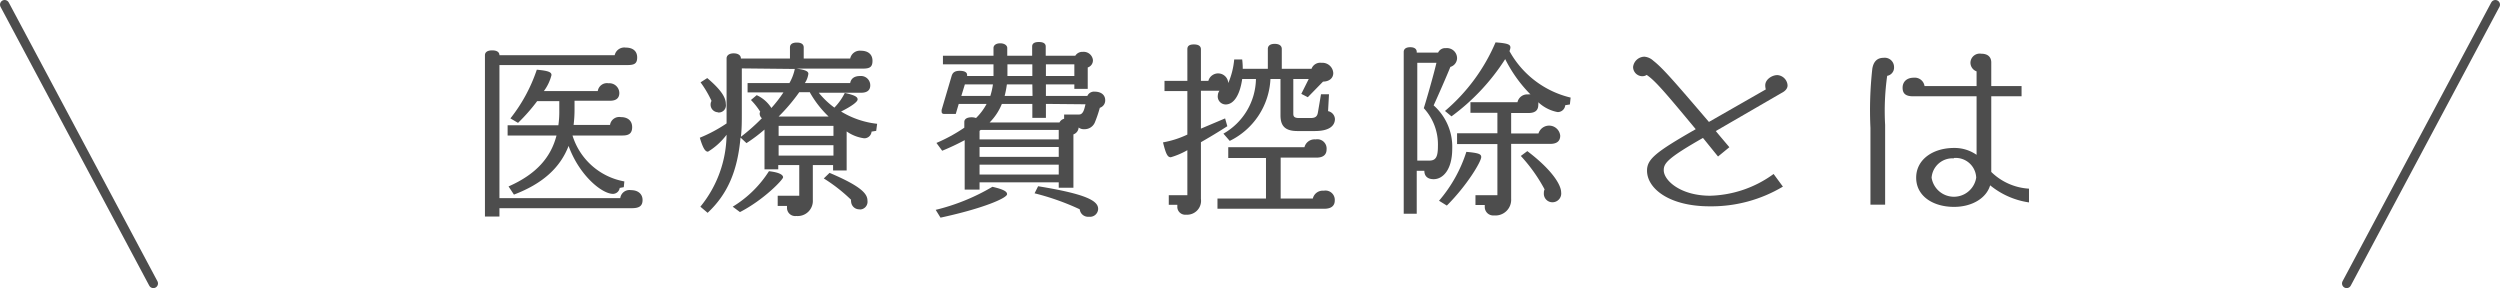 <svg xmlns="http://www.w3.org/2000/svg" viewBox="0 0 269 31"><defs><style>.cls-1{fill:#4d4d4d;}.cls-2{fill:none;stroke:#4d4d4d;stroke-linecap:round;stroke-linejoin:round;}</style></defs><title>copy_kojyo</title><g id="レイヤー_2" data-name="レイヤー 2"><g id="レイヤー"><path class="cls-1" d="M68,22.4H53.74v.9H52.18V5.94c0-.26.18-.52.78-.52s.78.26.78.52h12.4a1.06,1.06,0,0,1,1.18-.82c.78,0,1.24.38,1.24,1.06S68.24,7,67.5,7H53.74V21.32h13a1,1,0,0,1,1.16-.86c.76,0,1.24.42,1.24,1.06S68.78,22.4,68,22.4ZM67,14.58h-5.4a7.16,7.16,0,0,0,5.58,4.94l-.06.62-.44.08a.74.74,0,0,1-.72.64c-1.2,0-3.64-2-4.78-5.16-.9,2.34-2.78,4.06-5.88,5.24l-.58-.88c3-1.32,4.56-3.14,5.16-5.48H54.62v-1.1h5.46a10.26,10.26,0,0,0,.1-1.6v-1H57.8a19.29,19.29,0,0,1-2.06,2.34l-.82-.48a17.28,17.28,0,0,0,2.84-5.24c1.32.12,1.58.28,1.58.58a4.84,4.84,0,0,1-.82,1.72h5.8a1,1,0,0,1,1.16-.84A1.07,1.07,0,0,1,66.64,10c0,.56-.34.84-1,.84H61.82v1a13.58,13.58,0,0,1-.1,1.6h3.92a1,1,0,0,1,1.16-.84c.78,0,1.22.42,1.22,1.08S67.68,14.58,67,14.58Z"/><path class="cls-1" d="M94.28,14.08l-.5.08a.78.78,0,0,1-.8.72,4.23,4.23,0,0,1-1.88-.74v4.2H89.64v-.58H87.46V21.5a1.63,1.63,0,0,1-1.78,1.74.88.88,0,0,1-1-.86v-.22h-1v-1.1H86v-3.3H83.74v.46H82.26V13.94a16.7,16.7,0,0,1-1.94,1.46l-.64-.6c-.32,3.58-1.38,6.08-3.54,8.1l-.78-.66a12.47,12.47,0,0,0,2.82-7.74,7.08,7.08,0,0,1-2,1.82c-.28,0-.52-.3-.88-1.5h0a15.7,15.7,0,0,0,2.88-1.54v-7c0-.28.24-.54.76-.54s.78.24.78.54V6.3H85V5.1c0-.26.16-.52.74-.52s.74.26.74.52V6.3h5a1.06,1.06,0,0,1,1.16-.84c.8,0,1.24.42,1.24,1.08s-.28.84-1,.84h-7.2c1.06.14,1.3.32,1.3.56a2.32,2.32,0,0,1-.38,1h4.88c.08-.48.44-.76,1.06-.76a1,1,0,0,1,1.1,1c0,.52-.32.8-1,.8H88.1a9,9,0,0,0,1.68,1.6A6.17,6.17,0,0,0,90.9,10c1.18.26,1.38.46,1.38.7S91.7,11.4,90.5,12a9.41,9.41,0,0,0,3.88,1.32Zm-17-2a.82.82,0,0,1-.82-.86.75.75,0,0,1,.1-.36,11.51,11.51,0,0,0-1.18-2l.72-.46c1.58,1.34,2,2.14,2,2.8A.77.77,0,0,1,77.24,12.1Zm2.34,10.74-.78-.58a12,12,0,0,0,3.9-3.82c1.2.14,1.52.42,1.52.66S82.2,21.5,79.58,22.84Zm.2-15.46v4.68c0,1,0,1.86-.1,2.68a20.79,20.79,0,0,0,2.26-2,.64.64,0,0,1-.24-.5.39.39,0,0,1,.06-.2,7.42,7.42,0,0,0-1-1.26l.62-.52A3.67,3.67,0,0,1,83,11.62,13.8,13.8,0,0,0,84.3,9.94H80.44v-1h4.5a5.07,5.07,0,0,0,.58-1.52Zm9.86,6.18h-5.9v1.08h5.9Zm0,2.08h-5.9v1.12h5.9Zm-2.5-5.7H86a19.63,19.63,0,0,1-2.22,2.62h5.38A11.16,11.16,0,0,1,87.14,9.94Zm5.34,12.6a.87.87,0,0,1-.94-.82.33.33,0,0,1,0-.2,17.53,17.53,0,0,0-2.94-2.3l.62-.6c3.54,1.5,4.08,2.3,4.08,3A.83.83,0,0,1,92.48,22.54Z"/><path class="cls-1" d="M101.2,23.42l-.52-.84a22.26,22.26,0,0,0,6.1-2.48c1.42.32,1.58.58,1.58.8C108.36,21.28,106,22.38,101.2,23.42ZM118.34,11.6a13.82,13.82,0,0,1-.52,1.54,1.19,1.19,0,0,1-1.16.76.89.89,0,0,1-.6-.18.83.83,0,0,1-.56.74V20.2h-1.58v-.58H105.4v.78h-1.6V15.08a25.57,25.57,0,0,1-2.42,1.14l-.62-.84a17.51,17.51,0,0,0,3-1.64v-.62c0-.24.18-.5.8-.5a1.36,1.36,0,0,1,.46.08,6.2,6.2,0,0,0,1.14-1.52h-3l-.32,1.08H101.6c-.2,0-.28-.1-.28-.24a.86.86,0,0,1,0-.2l1.08-3.66c.1-.32.3-.54.86-.54s.8.18.8.44c0,0,0,.08,0,.12h2.84V6.92h-5.44V6h5.44V5.16c0-.26.24-.5.72-.5s.76.24.76.5V6h2.68V5c0-.26.16-.48.72-.48s.74.22.74.48V6h3.18a.9.9,0,0,1,.82-.42,1,1,0,0,1,1.08.88.8.8,0,0,1-.56.8V9.56H115.6V9.08h-3.06v1.24H117a.78.78,0,0,1,.76-.46c.78,0,1.16.4,1.16.92A.83.83,0,0,1,118.34,11.6ZM103.82,9.08l-.38,1.24h3.12a7.55,7.55,0,0,0,.28-1.24Zm10.1,4.9h-8.4l-.12.1V15h8.52Zm0,1.84H105.4v1.06h8.52Zm0,1.9H105.4v1.06h8.52Zm-1.38-6.54v1.5h-1.46v-1.5H107.8a6,6,0,0,1-1.32,2H114a.75.75,0,0,1,.5-.4v-.46h1.62c.48,0,.58-.74.68-1.1Zm-1.46-2.1h-2.74a10.27,10.27,0,0,1-.24,1.24h3Zm0-2.16H108.4V8.18h2.68Zm6.1,16.4a.9.9,0,0,1-1-.8,26.74,26.74,0,0,0-4.86-1.72l.38-.76c5.32.86,6.46,1.6,6.46,2.44A.87.87,0,0,1,117.18,23.32ZM115.6,6.92h-3.06V8.18h3.06Z"/><path class="cls-1" d="M141.48,14.1H139.6c-1.38,0-1.82-.6-1.82-1.7V8.5H136.7a7.82,7.82,0,0,1-4.38,6.66l-.68-.78a6.9,6.9,0,0,0,3.5-5.88h-1.48c-.24,1.68-.88,2.74-1.78,2.74a.86.86,0,0,1-.84-1,.88.88,0,0,1,.18-.48h-2v4.08l2.6-1.1.24.84c-1.06.68-2,1.24-2.84,1.72v6.1a1.5,1.5,0,0,1-1.6,1.7.85.85,0,0,1-.94-.78v-.28h-.92V21h2V16.16a8.25,8.25,0,0,1-1.78.76c-.34,0-.52-.3-.84-1.6a10.25,10.25,0,0,0,2.62-.84V9.8h-2.46V8.7h2.46V5.3c0-.26.1-.52.7-.52s.76.26.76.52V8.7h.8a1.09,1.09,0,0,1,2.14.24,8.27,8.27,0,0,0,.64-2.54h.86a8.13,8.13,0,0,1,.06,1h2.7V5.26c0-.26.16-.54.74-.54s.76.28.76.54V7.4h3.2a1,1,0,0,1,1.08-.64,1.17,1.17,0,0,1,1.26,1.1c0,.58-.48.92-1.1.92l-1.64,1.68-.7-.36.8-1.6h-1.66v3.72c0,.28.06.48.62.48H141c.5,0,.72-.14.8-.56l.34-2H143l-.1,1.82a.91.91,0,0,1,.74.86C143.62,13.56,143,14.1,141.48,14.1Zm1,8.36H131v-1.1h5.22V17h-4.06V15.84h8.2a1.12,1.12,0,0,1,1.2-.84,1,1,0,0,1,1.18,1.08c0,.56-.36.88-1.08.88H137.8v4.4h3.46a1.1,1.1,0,0,1,1.18-.84,1,1,0,0,1,1.18,1.06C143.62,22.14,143.24,22.46,142.52,22.46Z"/><path class="cls-1" d="M156.06,7.2c-.4,1-1.36,3.18-1.8,4.14a5.94,5.94,0,0,1,2,4.66c0,2.26-1,3.28-2,3.28-.66,0-1-.34-1-.9h-.82V23h-1.4V5.58c0-.24.16-.5.7-.5s.7.26.7.5v.08h2.3a.84.84,0,0,1,.84-.48,1.09,1.09,0,0,1,1.2,1.12A1,1,0,0,1,156.06,7.2Zm-2.86,4.44c.24-.74,1.06-3.58,1.36-4.88H152.5V17.28h1.3c.68,0,.92-.38.92-1.54A5.76,5.76,0,0,0,153.2,11.64Zm2.48,10.48-.84-.52a15.14,15.14,0,0,0,2.94-5.26c1.34.12,1.6.24,1.6.56C159.38,17.38,157.88,19.92,155.68,22.12Zm13.24-10.88-.5.08a.81.81,0,0,1-.82.74A4.16,4.16,0,0,1,165.52,11a1.2,1.2,0,0,1,0,.28c0,.56-.3.88-1.06.88H162.6v2.2h2.94a1.2,1.2,0,0,1,2.34.24c0,.56-.34.88-1.06.88H162.6V21.4a1.69,1.69,0,0,1-1.84,1.78.91.91,0,0,1-1-.9v-.22h-1V21h2.36v-5.5h-4.34V14.34h4.34v-2.2h-2.9V11h5.06a1.07,1.07,0,0,1,1.14-.84,1,1,0,0,1,.26,0,14.75,14.75,0,0,1-2.72-3.8,23,23,0,0,1-5.78,6.16l-.7-.58a19.94,19.94,0,0,0,5.44-7.38c1.42.1,1.6.26,1.6.56a1.34,1.34,0,0,1-.1.38A10.21,10.21,0,0,0,169,10.5Zm-1.8,10.52a.92.92,0,0,1-1-1,.76.76,0,0,1,.08-.38,17.31,17.31,0,0,0-2.56-3.6l.7-.52c2.64,2,3.64,3.62,3.64,4.44A.94.94,0,0,1,167.12,21.76Z"/><path class="cls-1" d="M191.7,10l-7.08,4.1c.44.54.94,1.12,1.46,1.74l-1.22,1-1.62-2c-3.86,2.2-4.22,2.74-4.22,3.48,0,1.08,1.78,2.74,5,2.74a12.08,12.08,0,0,0,6.82-2.34l1,1.36a15,15,0,0,1-7.88,2.12c-4.36,0-6.74-1.92-6.74-3.84,0-1.24.94-2,5.24-4.46-3.32-4-4.38-5.24-5.28-5.84a.78.78,0,0,1-.46.14,1,1,0,0,1-1-1,1.25,1.25,0,0,1,1.22-1.1,1.6,1.6,0,0,1,.94.42c1,.78,2.12,2.06,6,6.6L190,9.62a1.79,1.79,0,0,1-.06-.44c0-.64.74-1.1,1.3-1.1a1.18,1.18,0,0,1,1.1,1.08C192.36,9.48,192.14,9.78,191.7,10Z"/><path class="cls-1" d="M203.06,8.16a27.19,27.19,0,0,0-.22,5.28c0,2,0,4.72,0,8.58h-1.58V13.76a40.57,40.57,0,0,1,.2-6.36c.14-.86.6-1.18,1.22-1.18a1,1,0,0,1,1.12,1A.9.9,0,0,1,203.06,8.16Zm11.08,11.78c-.42,1.42-2,2.32-3.88,2.32-2.3,0-4.08-1.18-4.08-3.14s1.8-3.2,4.08-3.2a4.14,4.14,0,0,1,2.42.74v-6.3h-6.84c-.82,0-1.12-.32-1.12-.92s.4-1.08,1.22-1.08a1.06,1.06,0,0,1,1.14.9h5.6V7.68a1,1,0,0,1-.66-.9,1,1,0,0,1,1.16-1c.78,0,1.08.42,1.08.94V9.26h3.26v1.1h-3.26V18.5a6.32,6.32,0,0,0,4.06,1.8v1.48A8.54,8.54,0,0,1,214.14,19.94Zm-3.9-2.9a2.25,2.25,0,0,0-2.4,2.08,2.43,2.43,0,0,0,4.8,0A2.21,2.21,0,0,0,210.24,17Z"/><line class="cls-2" x1="0.5" y1="0.5" x2="16.5" y2="30.5"/><line class="cls-2" x1="268.5" y1="0.5" x2="252.5" y2="30.5"/></g></g></svg>